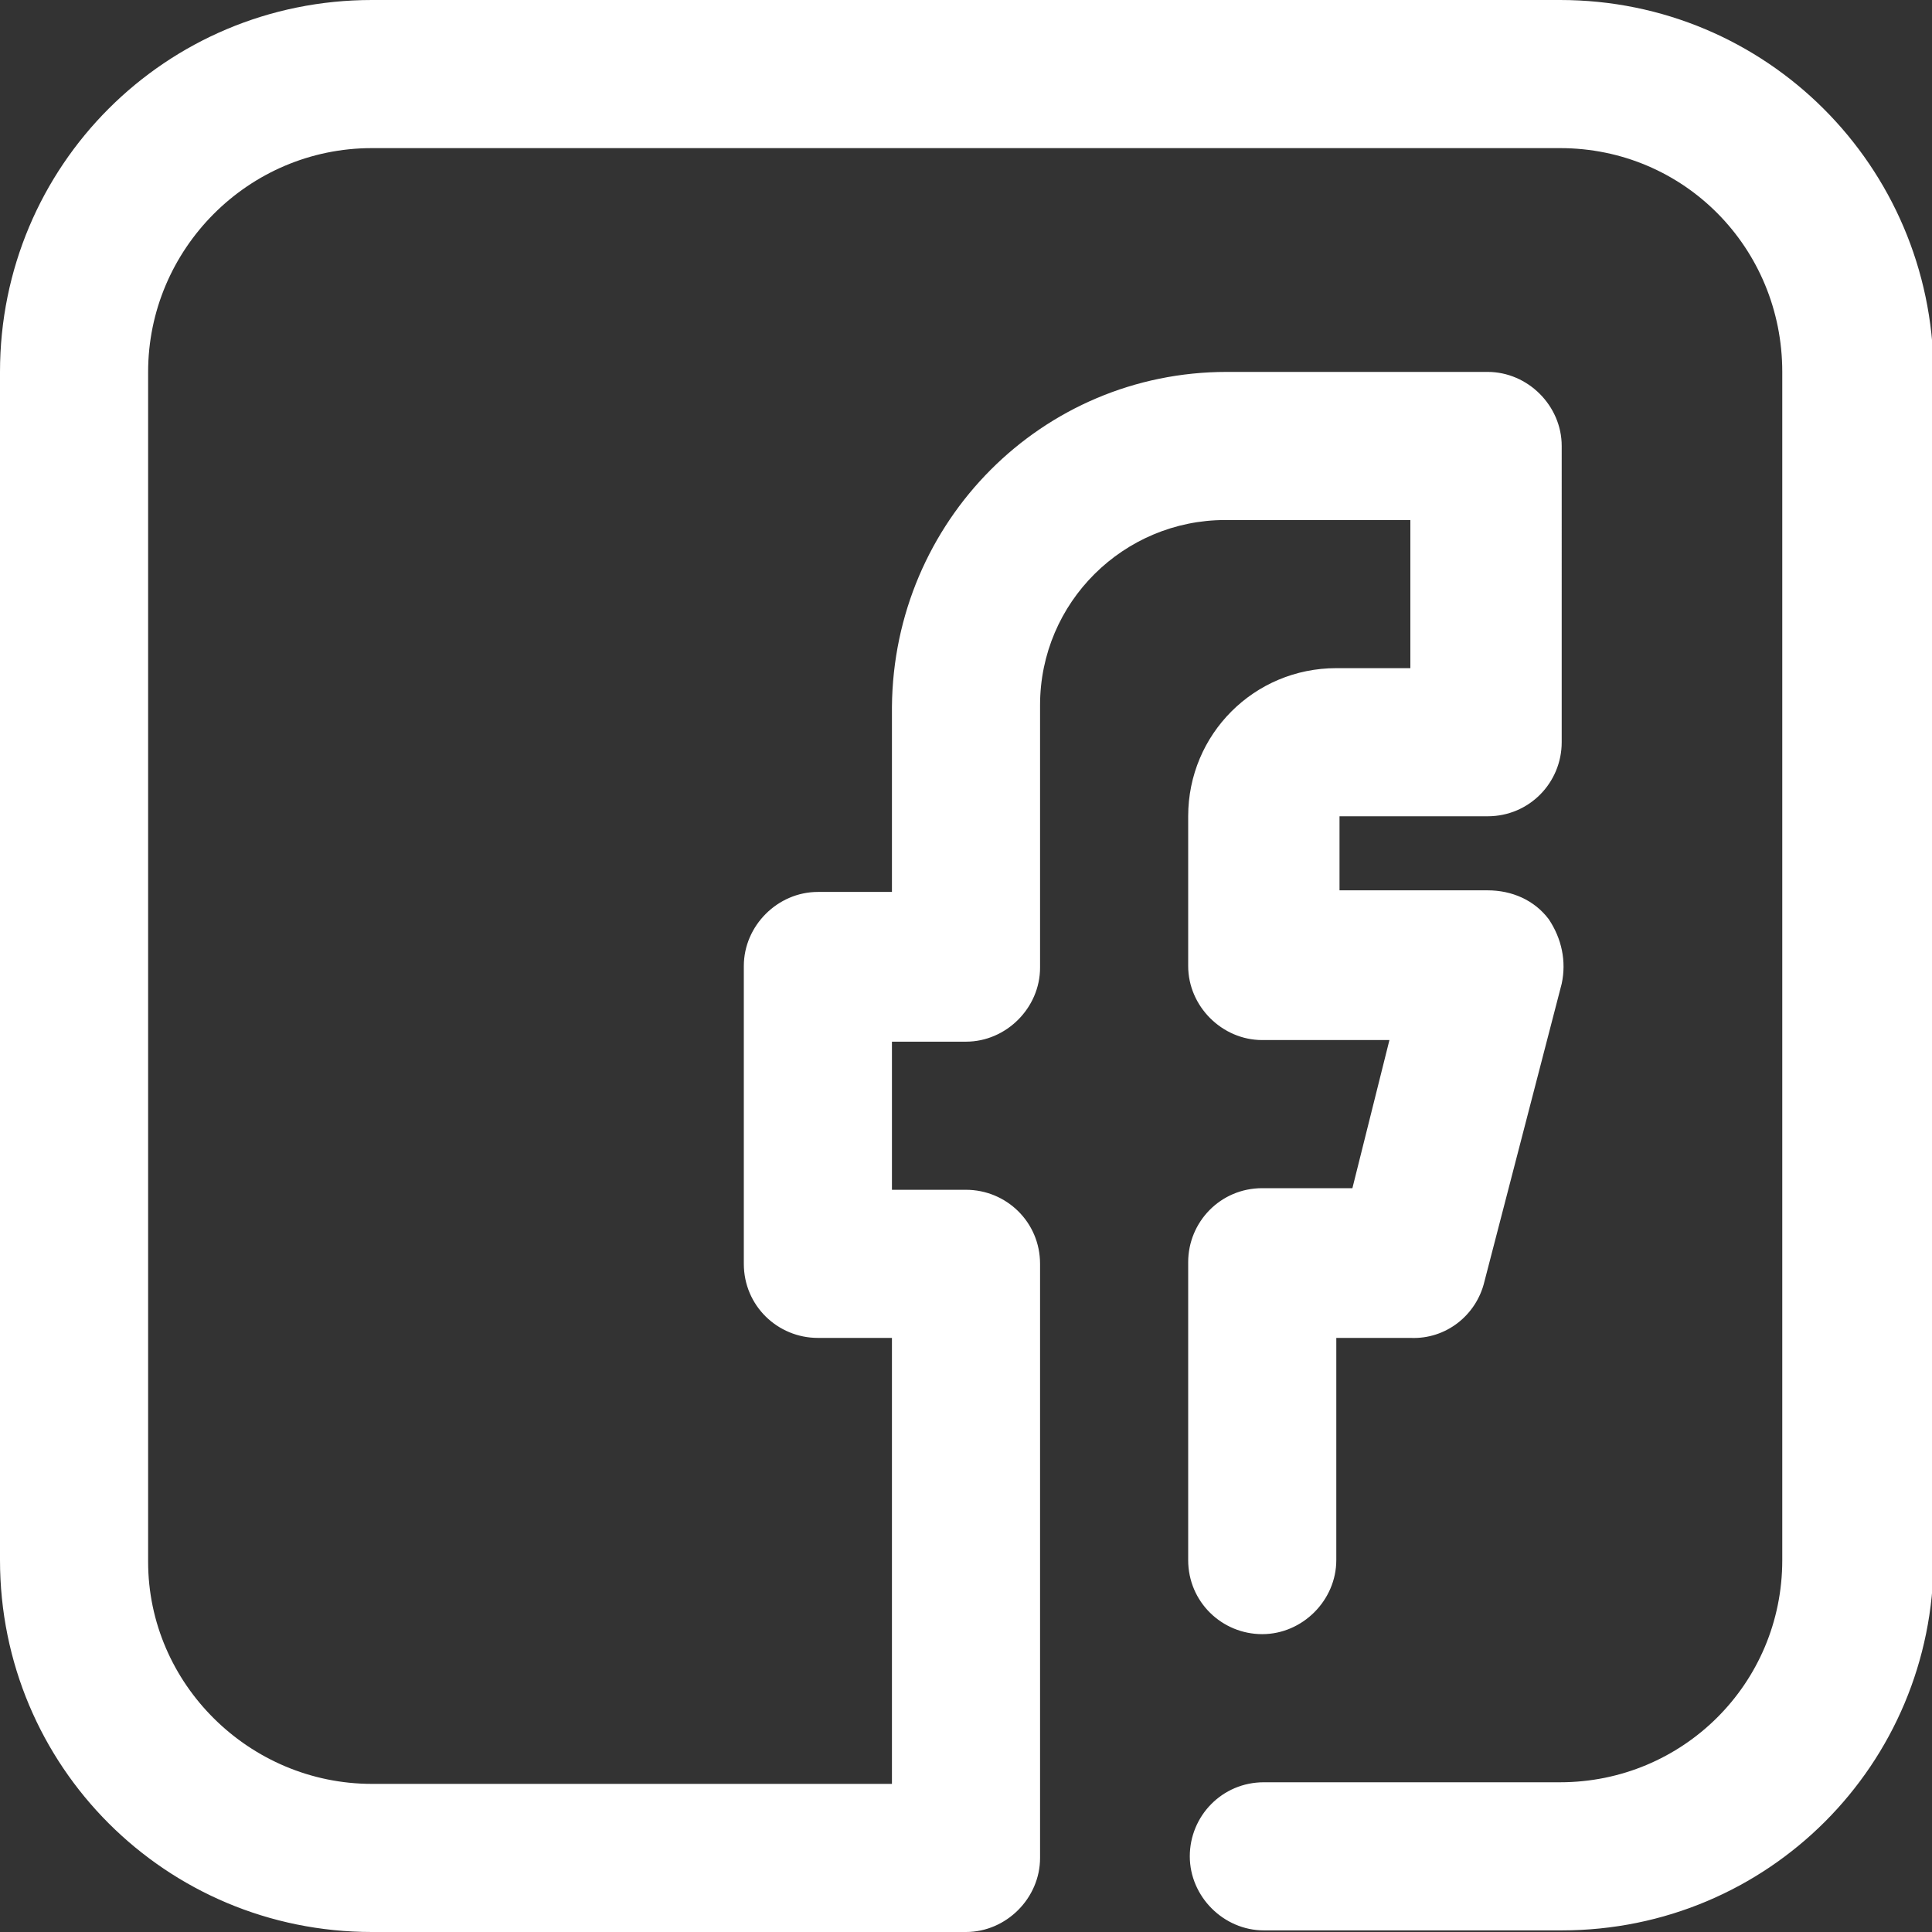 <?xml version="1.0" encoding="utf-8"?>
<!-- Generator: Adobe Illustrator 24.1.1, SVG Export Plug-In . SVG Version: 6.00 Build 0)  -->
<svg version="1.1" id="Layer_1" xmlns="http://www.w3.org/2000/svg" xmlns:xlink="http://www.w3.org/1999/xlink" x="0px" y="0px"
	 viewBox="0 0 120 120" style="enable-background:new 0 0 120 120;" xml:space="preserve">
<rect x="0" y="0" width="120" height="120" fill="#333333" stroke="none"/>
<style type="text/css">
	.st0{fill:#FFFFFF;}
</style>
<g id="facebook_fb_face_book">
	<path class="st0" d="M96.9,0H23.1C10.3,0,0,10.3,0,23.1v73.8C0,109.7,10.3,120,23.1,120H60c2.5,0,4.6-2.1,4.6-4.6V78.5
		c0-2.6-2.1-4.6-4.6-4.6h-4.6v-9.2H60c2.5,0,4.6-2.1,4.6-4.6V43.8c0-6.4,5.2-11.5,11.5-11.5h11.5v9.2h-4.6c-5.1,0-9.2,4.1-9.2,9.2
		V60c0,2.5,2.1,4.6,4.6,4.6h7.9l-2.3,9.2h-5.6c-2.6,0-4.6,2.1-4.6,4.6v18.5c0,2.6,2.1,4.6,4.6,4.6s4.6-2.1,4.6-4.6V83.1h4.6
		c2.2,0.1,4.1-1.4,4.6-3.5L97,61.1c0.3-1.4,0-2.8-0.8-4c-0.9-1.2-2.3-1.8-3.8-1.8h-9.2v-4.6h9.2c2.6,0,4.6-2.1,4.6-4.6V27.7
		c0-2.5-2.1-4.6-4.6-4.6H76.2c-11.5,0-20.7,9.3-20.8,20.8v11.5h-4.6c-2.5,0-4.6,2.1-4.6,4.6v18.5c0,2.6,2.1,4.6,4.6,4.6h4.6v27.7
		H23.1c-7.6,0-13.9-6.2-13.9-13.8V23.1c0-7.6,6.2-13.9,13.9-13.9h73.8c7.7,0,13.8,6.2,13.8,13.9v73.8c0,7.7-6.2,13.8-13.8,13.8H78.5
		c-2.6,0-4.6,2.1-4.6,4.6s2.1,4.6,4.6,4.6h18.5c12.8,0,23.1-10.3,23.1-23.1V23.1C120,10.3,109.7,0,96.9,0L96.9,0z"/>
</g>
</svg>
